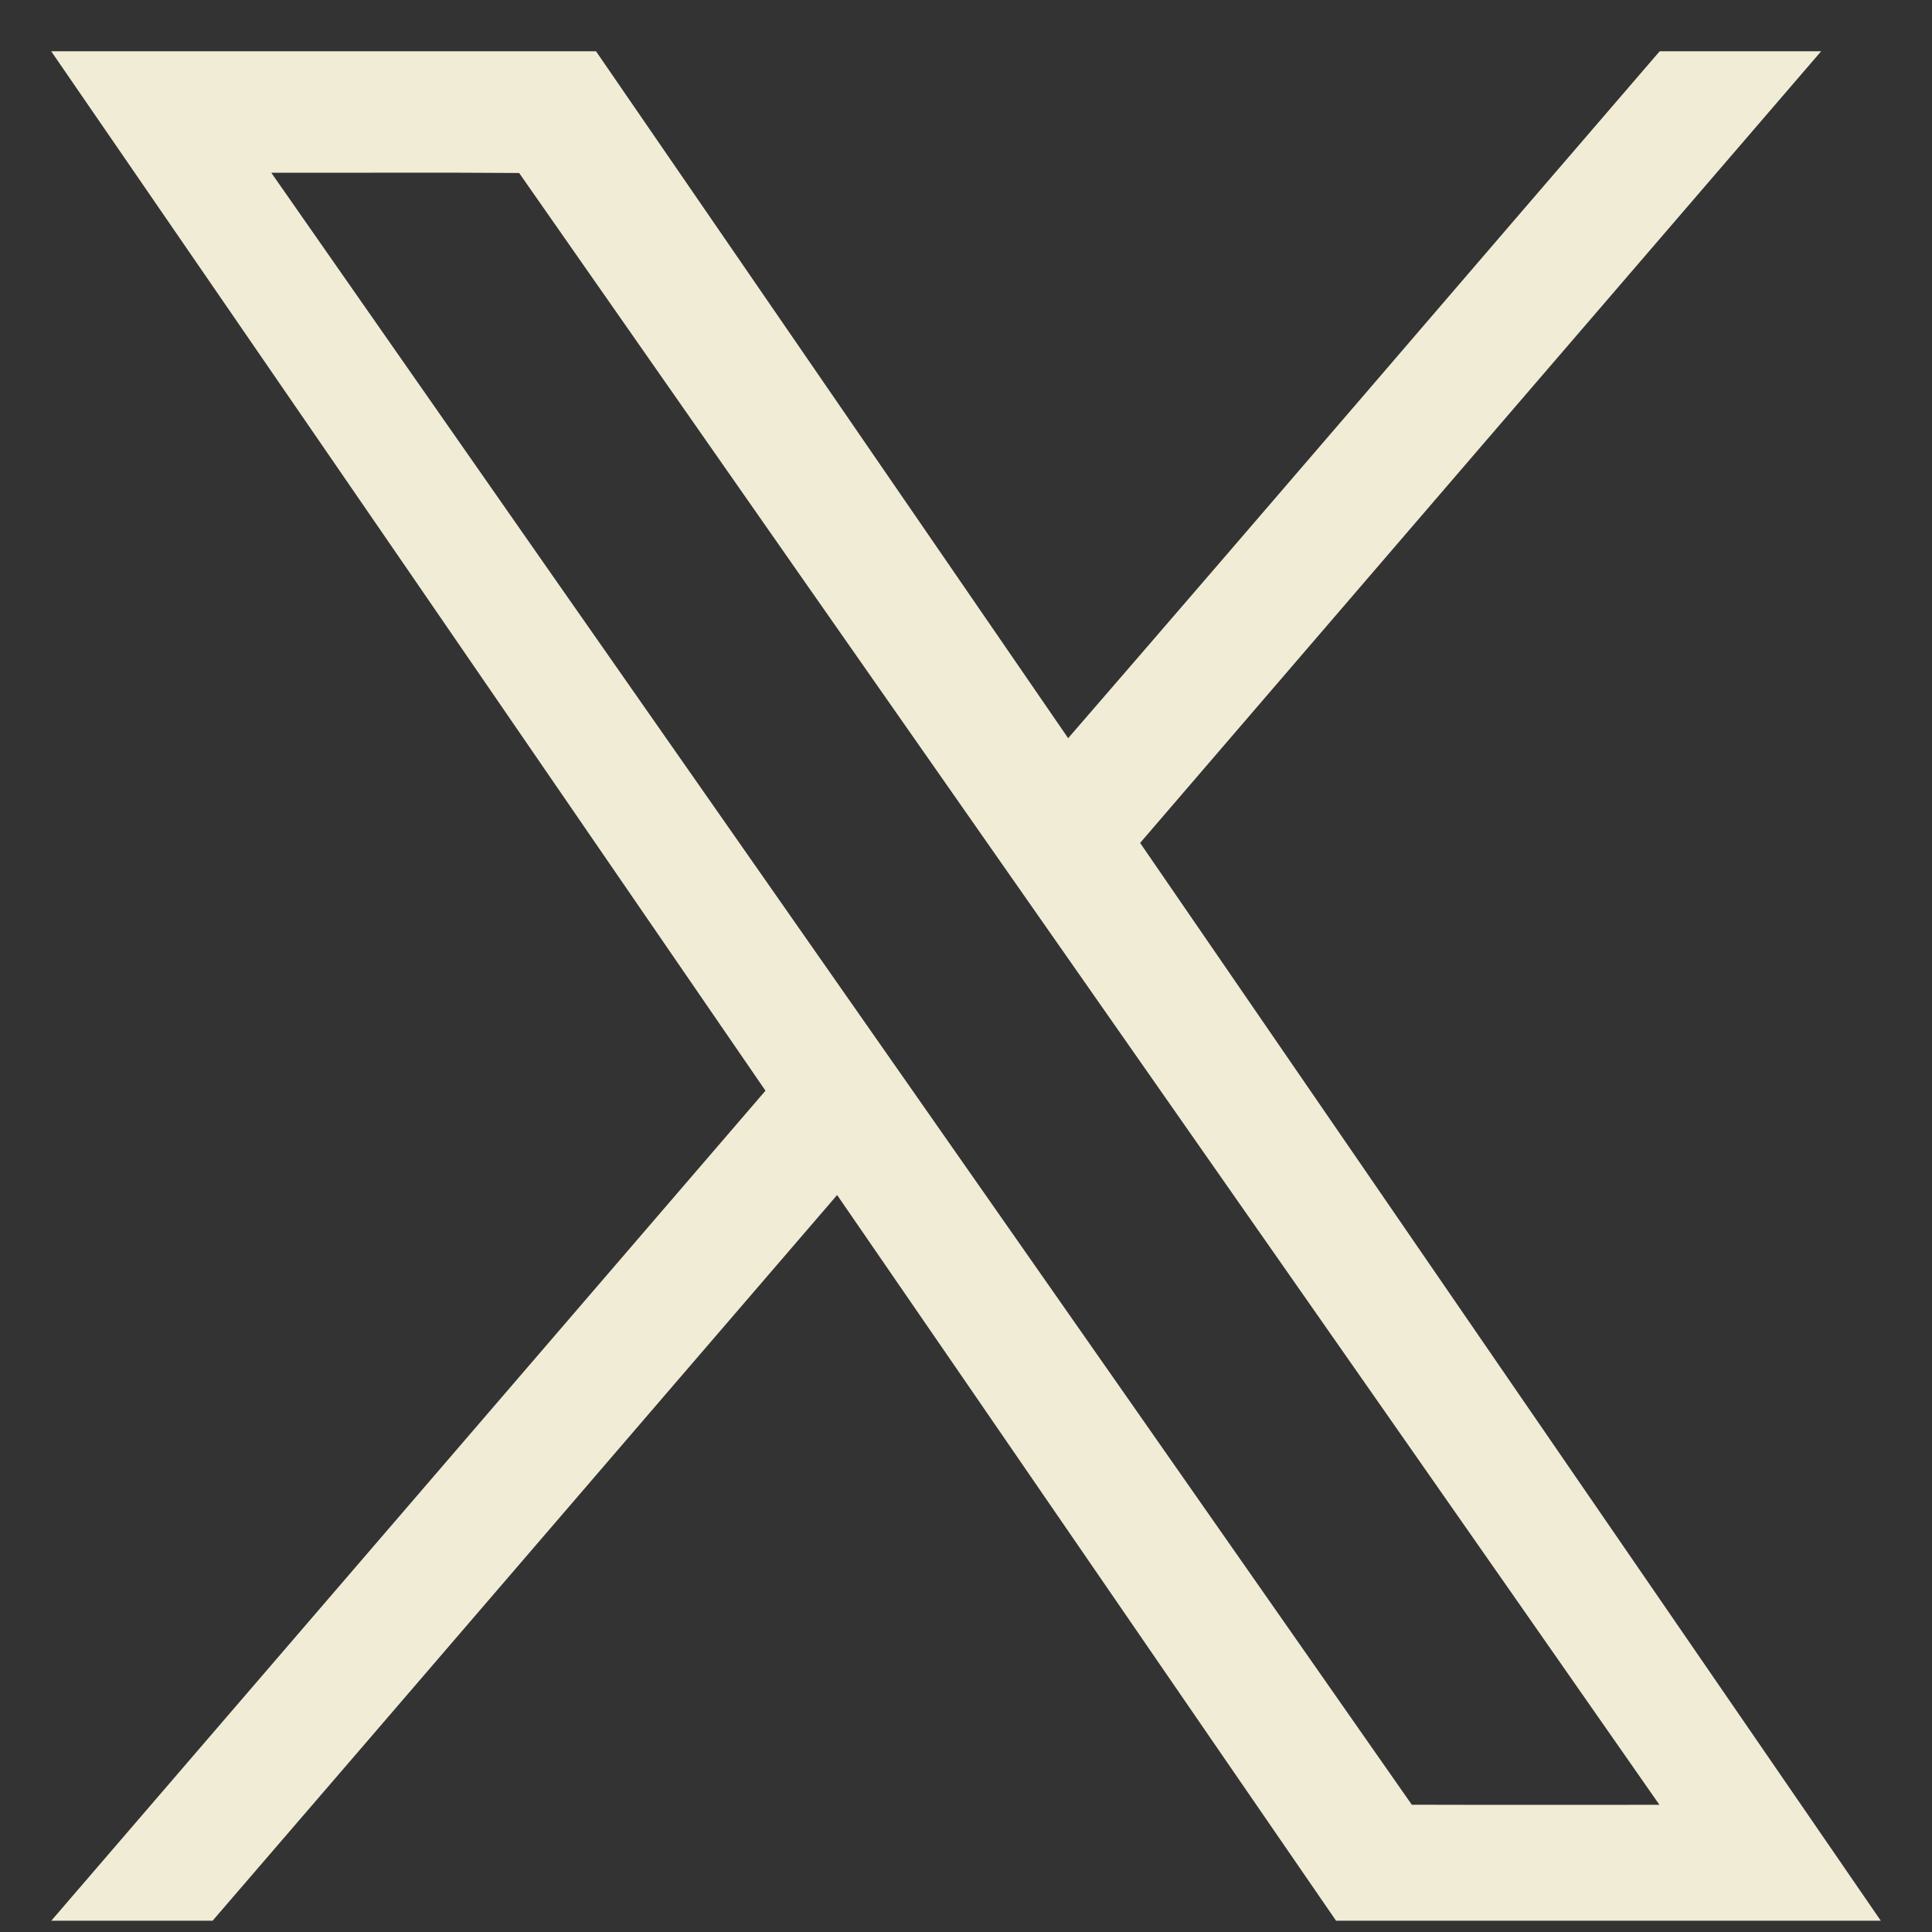 <svg width="24" height="24" viewBox="0 0 24 24" fill="none" xmlns="http://www.w3.org/2000/svg">
<rect x="0" y="0" width="24" height="24" fill="#333333" stroke="none"/>
<path d="M0.636 0.637H7.404C9.36 3.48 11.313 6.326 13.269 9.17C15.726 6.333 18.166 3.48 20.617 0.637H22.623C19.802 3.914 16.982 7.192 14.163 10.471C17.229 14.934 20.295 19.398 23.364 23.86H16.597C14.529 20.856 12.467 17.848 10.399 14.845C7.812 17.849 5.23 20.857 2.641 23.86H0.637C3.595 20.424 6.552 16.986 9.509 13.549C6.553 9.243 3.596 4.939 0.636 0.637ZM3.37 2.146C8.086 8.908 12.817 15.661 17.538 22.419C18.563 22.422 19.589 22.42 20.614 22.42C15.898 15.659 11.167 8.909 6.449 2.149C5.423 2.141 4.396 2.148 3.37 2.146Z" fill="#F1ECD6"/>
</svg>
